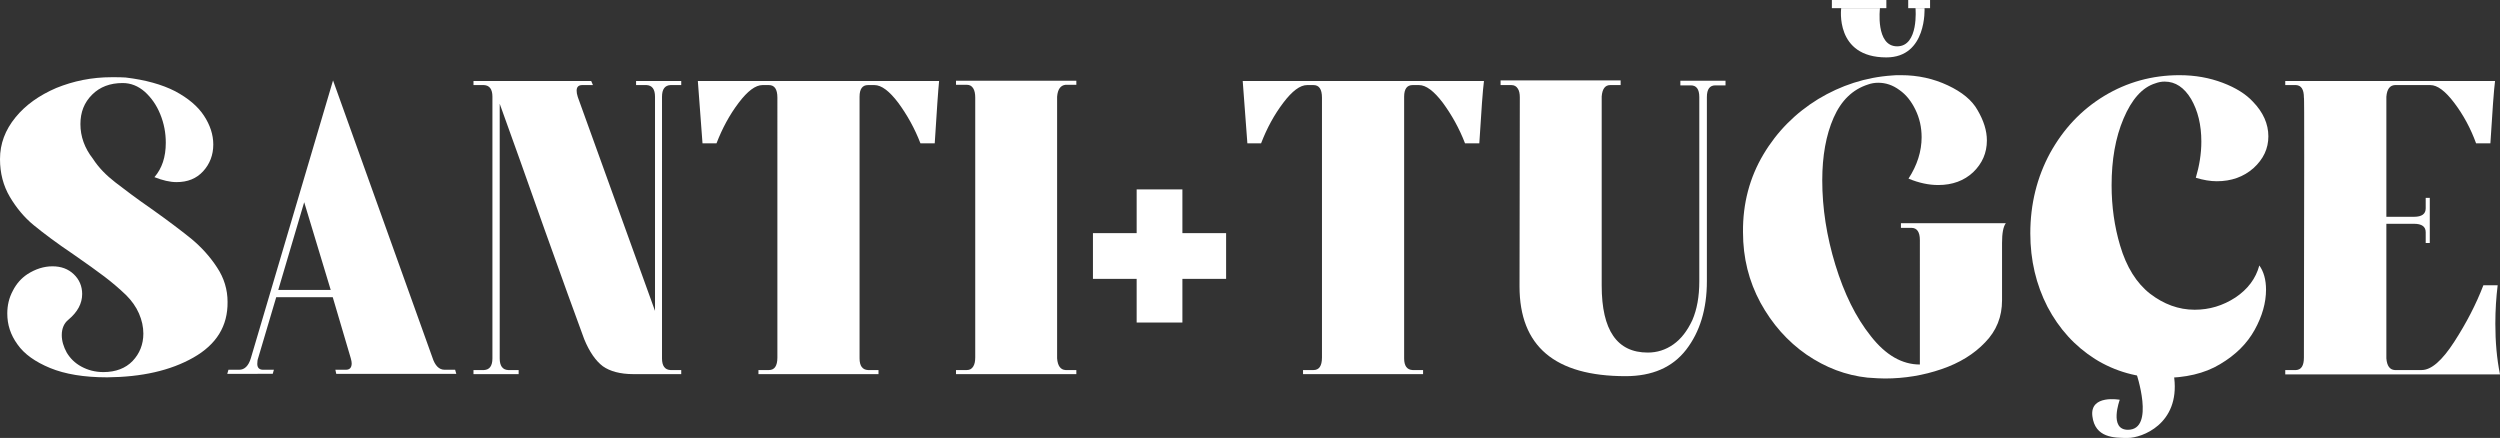 <svg xml:space="preserve" style="enable-background:new 0 0 858 150.3;" viewBox="0 0 858 150.3" y="0px" x="0px" xmlns:xlink="http://www.w3.org/1999/xlink" xmlns="http://www.w3.org/2000/svg" id="Layer_1" version="1.1">
<rect x="0" y="0" width="858" height="150.3" fill="#333333" stroke="none"/>
<style type="text/css">
	.st0{fill:#FFFFFF;}
</style>
<g>
	<g>
		<g>
			<g>
				<path d="M39.6,62.6c3.1,2.4,7.2,5.5,12.4,9.1C57.5,75.6,62,79,65.6,81.9c3.5,2.9,6.5,6.2,8.9,9.9
					c2.4,3.6,3.6,7.6,3.6,11.8c0.1,8.3-3.8,14.6-11.7,19.1c-7.9,4.5-17.8,6.7-29.6,6.8c-8,0-14.5-1.1-19.6-3.2
					c-5.1-2.1-8.9-4.8-11.2-8.1c-2.4-3.3-3.5-6.8-3.5-10.6c0-2.8,0.6-5.4,1.9-7.8c1.2-2.4,2.9-4.3,5-5.7c2.8-1.8,5.7-2.7,8.6-2.7
					c3,0,5.4,0.9,7.3,2.7c1.9,1.8,2.9,4.1,2.9,6.8c0,3.3-1.6,6.2-4.7,8.8c-1.5,1.2-2.3,3-2.3,5.3c0,2,0.6,4,1.7,6
					c1.2,2,2.8,3.6,5,4.8c2.2,1.2,4.7,1.9,7.6,1.9c4.2,0,7.6-1.3,10-3.8c2.4-2.5,3.7-5.7,3.7-9.4c0-2.3-0.5-4.6-1.5-6.9
					c-1-2.3-2.5-4.4-4.4-6.3c-2.5-2.4-5-4.5-7.5-6.4c-2.5-1.9-6-4.4-10.6-7.6c-5.8-3.9-10.3-7.3-13.6-10c-3.3-2.7-6-6-8.2-9.7
					C1.1,63.7,0,59.4,0,54.6c0-5.3,1.8-10,5.3-14.3c3.5-4.3,8.2-7.6,14-10.1c5.9-2.4,12.2-3.7,19-3.7c2.1,0,3.7,0,4.8,0.1
					c6.8,0.8,12.5,2.4,17,4.7c4.5,2.4,7.8,5.2,9.9,8.4c2.1,3.2,3.2,6.5,3.2,9.9c0,3.6-1.2,6.7-3.5,9.2c-2.3,2.5-5.3,3.7-9.1,3.7
					c-2.3,0-4.8-0.6-7.6-1.7c2.6-3,3.9-6.9,3.9-11.8c0-3.4-0.6-6.6-1.9-9.8c-1.3-3.2-3.1-5.7-5.3-7.7c-2.3-2-4.8-3-7.6-3
					c-4.3,0-7.8,1.3-10.5,4c-2.7,2.7-4,6-4,10.1c0,4.2,1.4,8.2,4.3,11.9C33.9,57.6,36.5,60.2,39.6,62.6z" class="st0"></path>
				<path d="M115.1,126.9h3.6c1.3,0,2-0.7,2-2.2c0-0.4-0.1-1-0.3-1.7l-6.2-21H94.8l-6.2,20.9c-0.2,0.5-0.3,1.2-0.3,2
					c0,1.3,0.7,2,2,2H94l-0.4,1.4H78l0.4-1.4h3.7c1.8,0,3.2-1.3,4-4l28.2-95.3l34.1,95.1c0.9,2.8,2.3,4.2,4.2,4.2h3.6l0.4,1.4h-41.2
					L115.1,126.9z M113.5,99.5l-9.1-30.1l-8.9,30.1H113.5z" class="st0"></path>
				<path d="M206.9,125.7c-2.4-1.8-4.6-4.9-6.4-9.3c-3.1-8.3-7.6-20.9-13.7-37.9c-6-17-11.1-31.3-15.3-42.9V123
					c0,2.6,1,3.9,2.9,4h3.6v1.4h-15.5V127h3.6c1.9-0.1,2.9-1.4,2.9-4V33.2c0-2.6-1-3.9-2.9-4h-3.6v-1.4h40.4l0.6,1.4h-3.7
					c-1.2,0-1.9,0.6-1.9,1.9c0,0.6,0.1,1.3,0.4,2.2l26.5,73.4V33.2c0-2.6-1-3.9-2.9-4h-3.6v-1.4h15.5v1.4h-3.7
					c-1.9,0.1-2.9,1.4-2.9,4V123c0,2.6,1,3.9,2.9,4h3.7v1.4h-16.4C212.8,128.4,209.3,127.4,206.9,125.7z" class="st0"></path>
				<path d="M320.8,49.2h-4.9c-2-5.2-4.6-9.8-7.6-13.9c-3.1-4.1-5.8-6.1-8.2-6.1h-2.2c-1.9,0-2.9,1.3-2.9,4V123
					c0,2.6,1,3.9,2.9,4h3.6v1.4h-41.2V127h3.6c1.9,0,2.9-1.4,2.9-4.3V33.5c0-2.9-1-4.3-2.9-4.3h-2.2c-2.4,0-5.1,2-8.2,6.1
					c-3.1,4.1-5.6,8.7-7.6,13.9h-4.8l-1.6-21.4h82.8C322,30.7,321.5,37.9,320.8,49.2z" class="st0"></path>
				<path d="M362.8,33.2V123c0.2,2.6,1.2,3.9,2.9,4h3.7v1.4h-41.3V127h3.7c1,0,1.7-0.4,2.2-1.2c0.5-0.8,0.7-1.8,0.7-3.2
					V33.5c0-1.3-0.2-2.4-0.7-3.2c-0.5-0.8-1.2-1.2-2.2-1.2h-3.7v-1.4h41.3v1.4h-3.7C364,29.3,363,30.6,362.8,33.2z" class="st0"></path>
				<path d="M420.8,80v15.7h-15v15h-15.7v-15h-15V80h15V65h15.7v15H420.8z" class="st0"></path>
				<path d="M507.7,49.2h-4.9c-2-5.2-4.6-9.8-7.6-13.9c-3.1-4.1-5.8-6.1-8.2-6.1h-2.2c-1.9,0-2.9,1.3-2.9,4V123
					c0,2.6,1,3.9,2.9,4h3.6v1.4h-41.2V127h3.6c1.9,0,2.9-1.4,2.9-4.3V33.5c0-2.9-1-4.3-2.9-4.3h-2.2c-2.4,0-5.1,2-8.2,6.1
					c-3.1,4.1-5.6,8.7-7.6,13.9h-4.7l-1.6-21.4h82.8C508.9,30.7,508.4,37.9,507.7,49.2z" class="st0"></path>
				<path d="M592.3,29.3h-3.6c-1.9,0-2.9,1.3-2.9,4v63.2c0,9.6-2.4,17.4-7.1,23.5c-4.7,6.1-11.7,9.1-20.8,9.1
					c-24.3,0-36.4-10.3-36.4-30.8l0.1-64.9c0-1.2-0.2-2.3-0.7-3c-0.5-0.8-1.2-1.2-2.2-1.2h-3.7v-1.6h41.2v1.6h-3.6
					c-1.7,0-2.7,1.3-2.9,3.9V98c0,15.4,5.3,23,15.8,23c3.2,0,6.1-0.9,8.8-2.8c2.7-1.9,4.8-4.7,6.5-8.3c1.6-3.7,2.4-8.1,2.4-13.3
					V33.3c0-2.7-1-4-2.9-4h-3.6v-1.6h15.5V29.3z" class="st0"></path>
				<path d="M605.2,53c4.7-7.9,11-14.2,18.8-19c7.8-4.7,16.3-7.5,25.4-8.1c0.7-0.1,1.7-0.1,3-0.1
					c5.9,0,11.2,1.2,16.1,3.5c4.9,2.3,8.3,5.1,10.2,8.5c2.1,3.6,3.2,7,3.2,10.4c0,4.3-1.6,7.9-4.7,10.9c-3.1,2.9-7.1,4.4-12,4.4
					c-3.2,0-6.6-0.7-10.2-2.2c3-4.6,4.5-9.4,4.5-14.2c0-3.4-0.7-6.5-2.1-9.4c-1.4-2.9-3.2-5.2-5.5-6.8c-2.3-1.7-4.7-2.5-7.3-2.5
					c-1.2,0-2.4,0.2-3.5,0.6c-5.3,1.7-9.2,5.5-11.8,11.4c-2.6,5.9-3.9,13.1-3.9,21.5c0,9.5,1.5,19.2,4.5,29c3,9.8,7,18,12.2,24.5
					c5.1,6.5,10.7,9.7,16.8,9.7V82.4c0-2.8-1-4.2-2.9-4.2h-3.6v-1.6h36c-0.9,1.2-1.3,3.5-1.3,6.8v19.7c0,5.6-1.9,10.4-5.8,14.4
					c-3.8,4-8.8,7.1-15,9.2c-6.1,2.1-12.6,3.2-19.4,3.2c-1.3,0-3.4-0.1-6-0.3c-7.4-0.8-14.3-3.4-20.9-7.9
					c-6.5-4.5-11.8-10.5-15.8-17.8c-4-7.4-6-15.4-6-24.2C598.1,69.8,600.5,60.9,605.2,53z" class="st0"></path>
				<path d="M737.9,100.8c4.7,3.6,9.8,5.5,15.3,5.5c5.1,0,9.7-1.4,14-4.2c4.2-2.8,7-6.5,8.2-11c1.5,2.1,2.3,4.9,2.3,8.3
					c0,4.5-1.3,9.1-3.9,13.8c-2.6,4.7-6.5,8.6-11.9,11.8c-5.3,3.2-11.9,4.7-19.6,4.7c-8.6,0-16.4-2.2-23.3-6.5
					c-6.9-4.4-12.3-10.3-16.3-17.9c-3.9-7.6-5.9-16-5.9-25.2c0-10.1,2.3-19.3,6.8-27.6c4.6-8.3,10.7-14.8,18.6-19.6
					c7.8-4.7,16.4-7.1,25.8-7.1c5.4,0,10.3,0.9,14.8,2.6c4.5,1.7,8,3.9,10.4,6.5c3.5,3.6,5.3,7.6,5.3,11.9c0,4.2-1.7,7.8-5.1,10.9
					c-3.4,3-7.6,4.5-12.6,4.5c-2.2,0-4.6-0.4-7.2-1.2c1.2-4,1.9-8.2,1.9-12.4c0-5.8-1.2-10.6-3.5-14.6c-2.4-4-5.4-6-9.1-6
					c-1.1,0-2.1,0.2-3.2,0.6c-4.5,1.4-8.1,5.5-10.9,12.1s-4.1,14.2-4.1,22.9c0,7.3,1,14.2,2.9,20.6
					C729.8,91.7,733.3,97.2,737.9,100.8z" class="st0"></path>
				<path d="M856.4,111.1c0,6.2,0.5,12,1.6,17.4h-73.7V127h3.7c1.8-0.1,2.7-1.5,2.7-4.3l0.1-68.6
					c0-13.8,0-20.7-0.1-20.6c0-2.8-0.9-4.2-2.7-4.3h-3.7v-1.4h72c-0.4,3-0.9,10.1-1.6,21.4h-4.9c-1.9-5.2-4.4-9.8-7.5-13.9
					c-3.1-4.1-5.8-6.1-8.2-6.1h-12.2c-1.7,0.1-2.7,1.4-2.9,4v41.2h9.5c2.7,0,4-1,4-2.9v-3.6h1.4v15.5h-1.4v-3.7c0-1.9-1.3-2.9-4-2.9
					H819V123c0.2,2.6,1.2,3.9,2.9,4h9.2c3.3,0,7-3.2,11.2-9.7c4.2-6.5,7.5-12.9,10-19.4h4.9C856.7,102,856.4,106.4,856.4,111.1z" class="st0"></path>
			</g>
			<rect height="2.8" width="18.7" class="st0" y="0" x="628.7"></rect>
			<rect height="2.8" width="7.5" class="st0" y="0" x="654.9"></rect>
			<path d="M631.5,2.8" class="st0"></path>
			<path d="M631.9,2.8c0,0-2.3,16.9,15.5,16.9c14,0,13.1-16.9,13.1-16.9h-3.1c0,0,1.2,13.1-6.3,13.1
				c-7.5,0-5.9-13.1-5.9-13.1H631.9z" class="st0"></path>
		</g>
	</g>
	<path d="M733.1,127.8c0,0,6.7,19.7-2.8,19.7c-6.6,0-2.8-10.3-2.8-10.3s-10.3-1.9-9.4,5.6c0.9,7.5,7.5,7.5,12.2,7.5
		s17.8-4.7,15.9-20.6C744.3,113.8,733.1,127.8,733.1,127.8z" class="st0"></path>
</g>
</svg>
